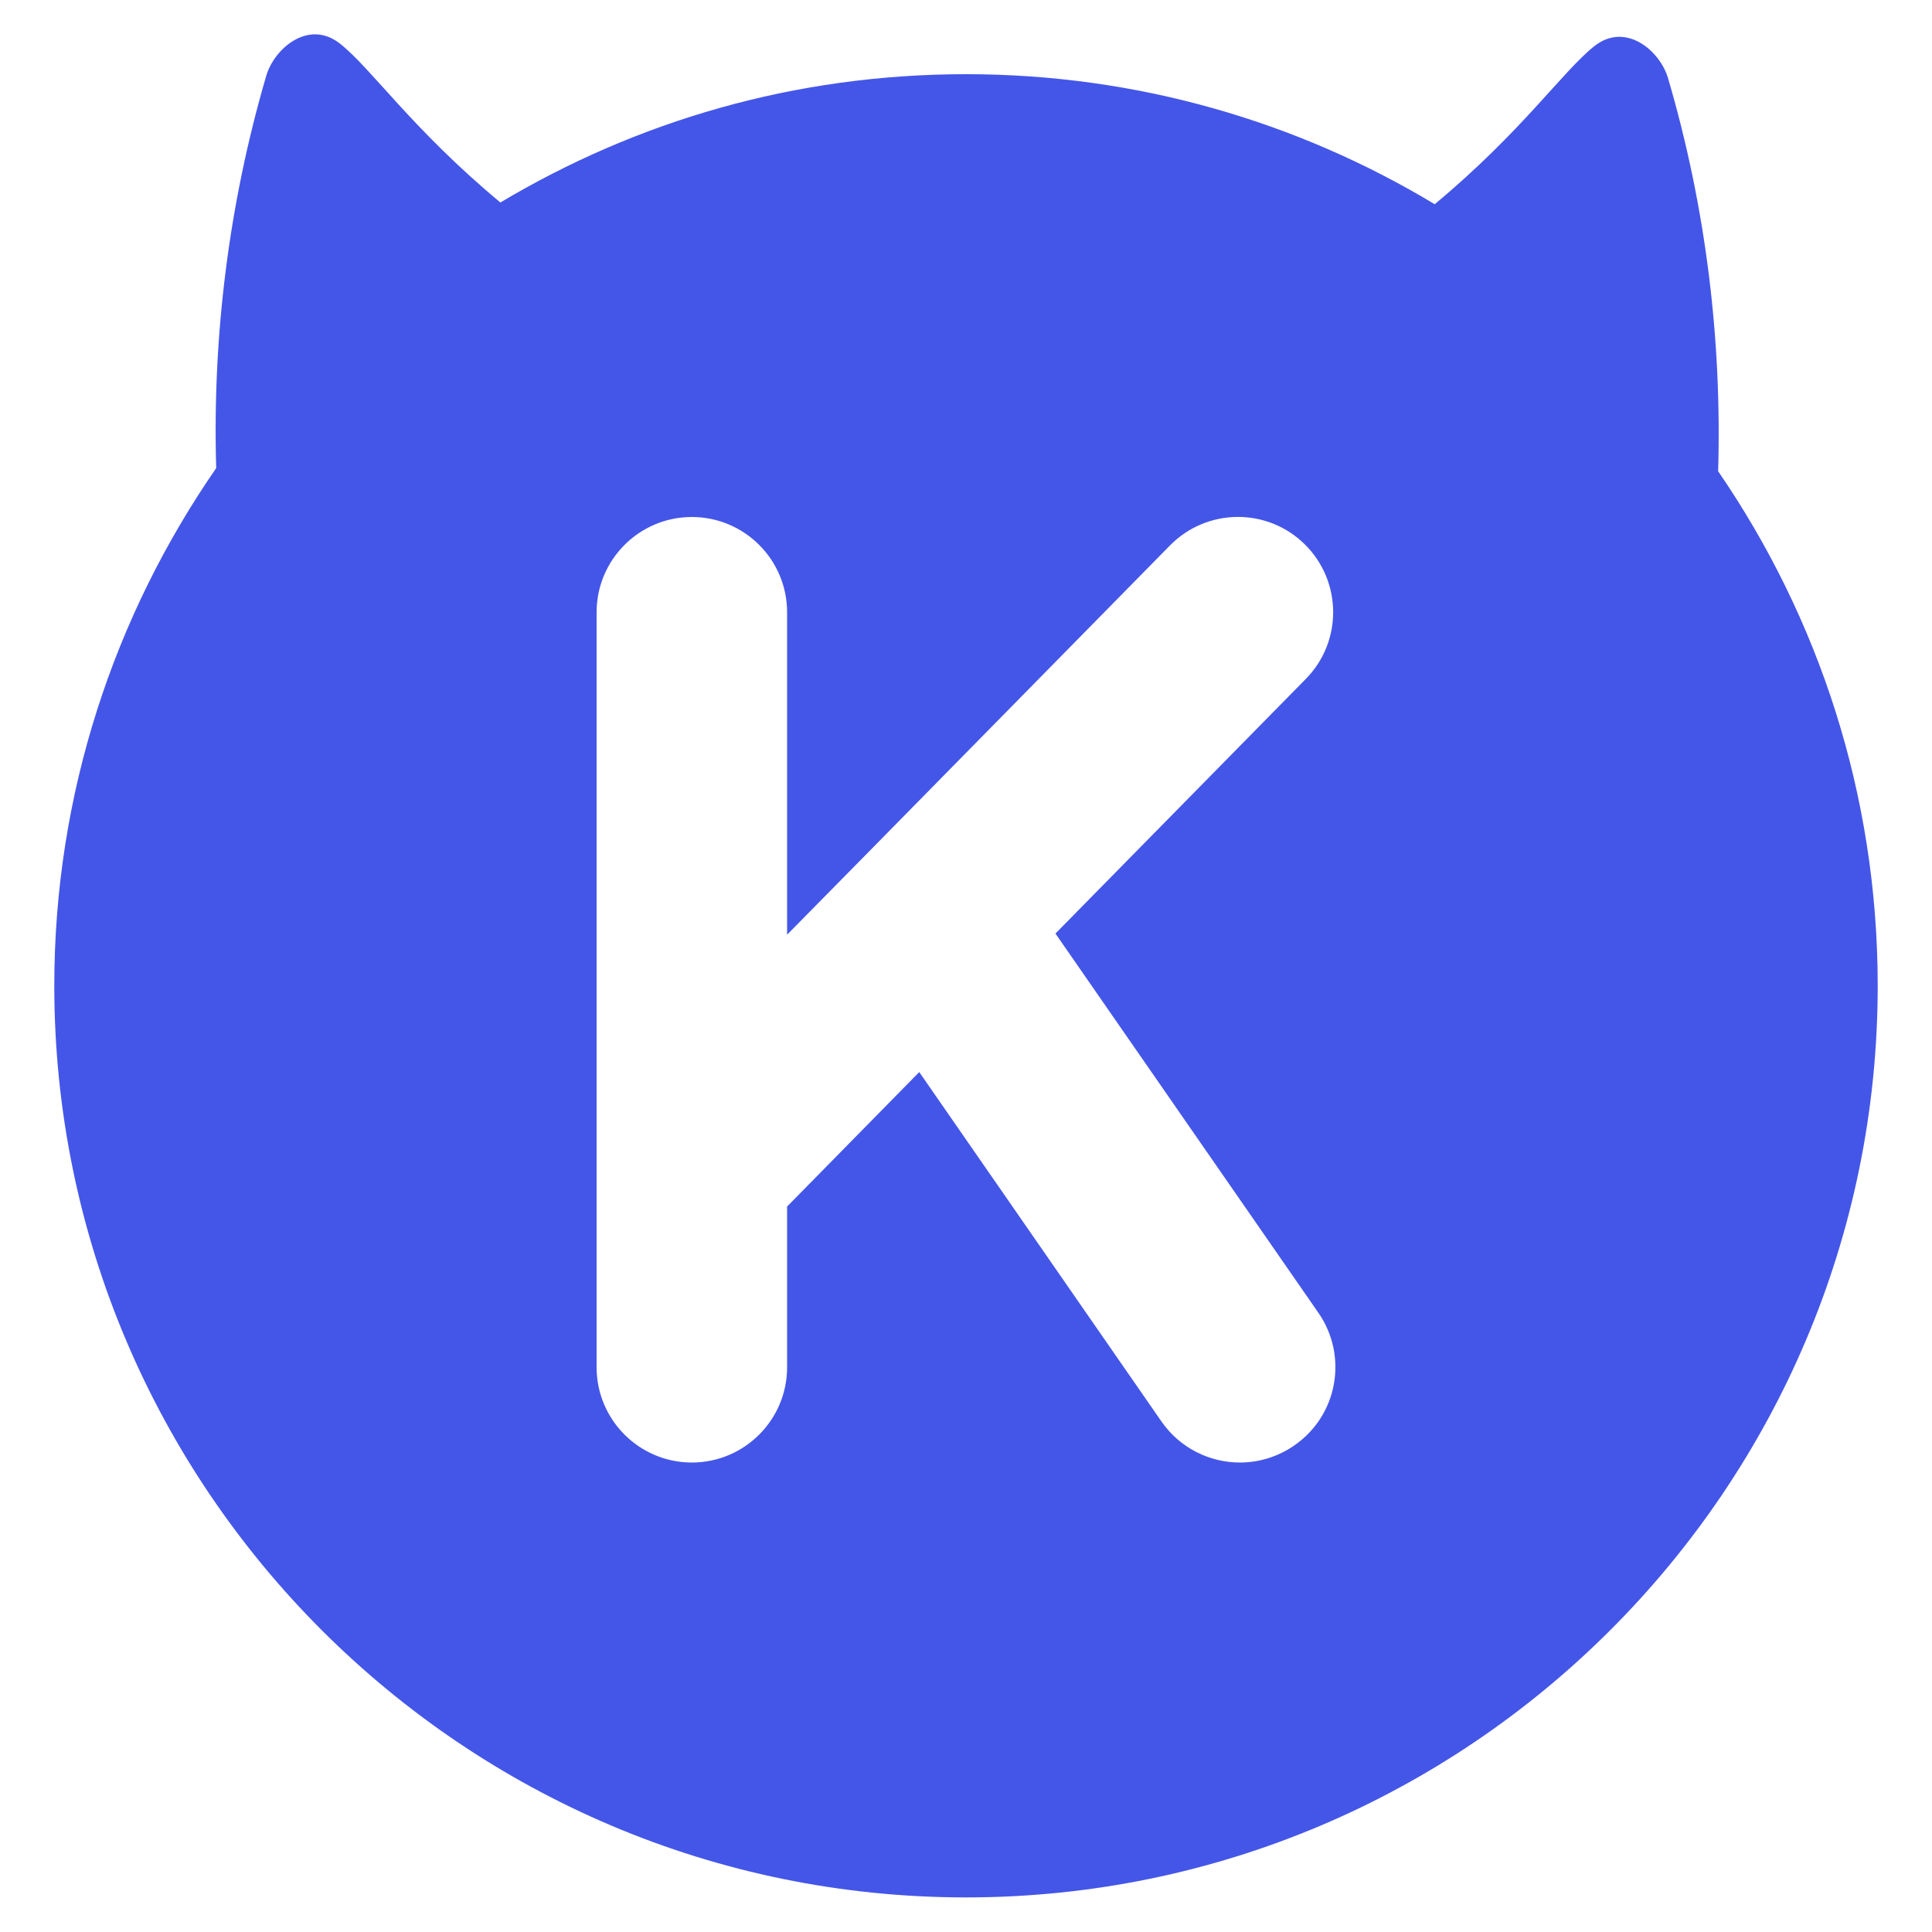 <?xml version="1.0" encoding="UTF-8"?><svg id="_圖層_1" xmlns="http://www.w3.org/2000/svg" viewBox="0 0 100 100"><defs><style>.cls-1{fill:#4456e8;}</style></defs><path class="cls-1" d="m88.93,24.4c.2-6.84-.64-13.69-2.58-20.31-.4-1.45-2.2-2.99-3.83-1.7-1.64,1.3-3.73,4.41-8.26,8.18-7.09-4.27-15.39-6.73-24.26-6.73s-17.04,2.43-24.1,6.64c-4.56-3.79-6.66-6.92-8.3-8.22-1.63-1.29-3.43.26-3.83,1.7-1.93,6.61-2.78,13.45-2.58,20.27-5.27,7.62-8.38,16.85-8.38,26.79,0,26.02,21.17,47.19,47.19,47.19s47.19-21.17,47.19-47.19c0-9.87-3.05-19.04-8.26-26.63Zm-21.94,50.42c-.86.59-1.84.88-2.81.88-1.56,0-3.1-.74-4.06-2.12l-12.54-18.09-6.84,6.96v8.32c0,2.72-2.21,4.93-4.93,4.93s-4.93-2.21-4.93-4.93V31.69c0-2.72,2.21-4.93,4.93-4.93s4.93,2.21,4.93,4.93v16.69l3.93-3.99s.01-.01.02-.02l15.87-16.14c1.91-1.94,5.03-1.97,6.97-.06,1.94,1.91,1.97,5.03.06,6.97l-12.96,13.18,13.61,19.63c1.55,2.24,1,5.31-1.24,6.86Z"/></svg>